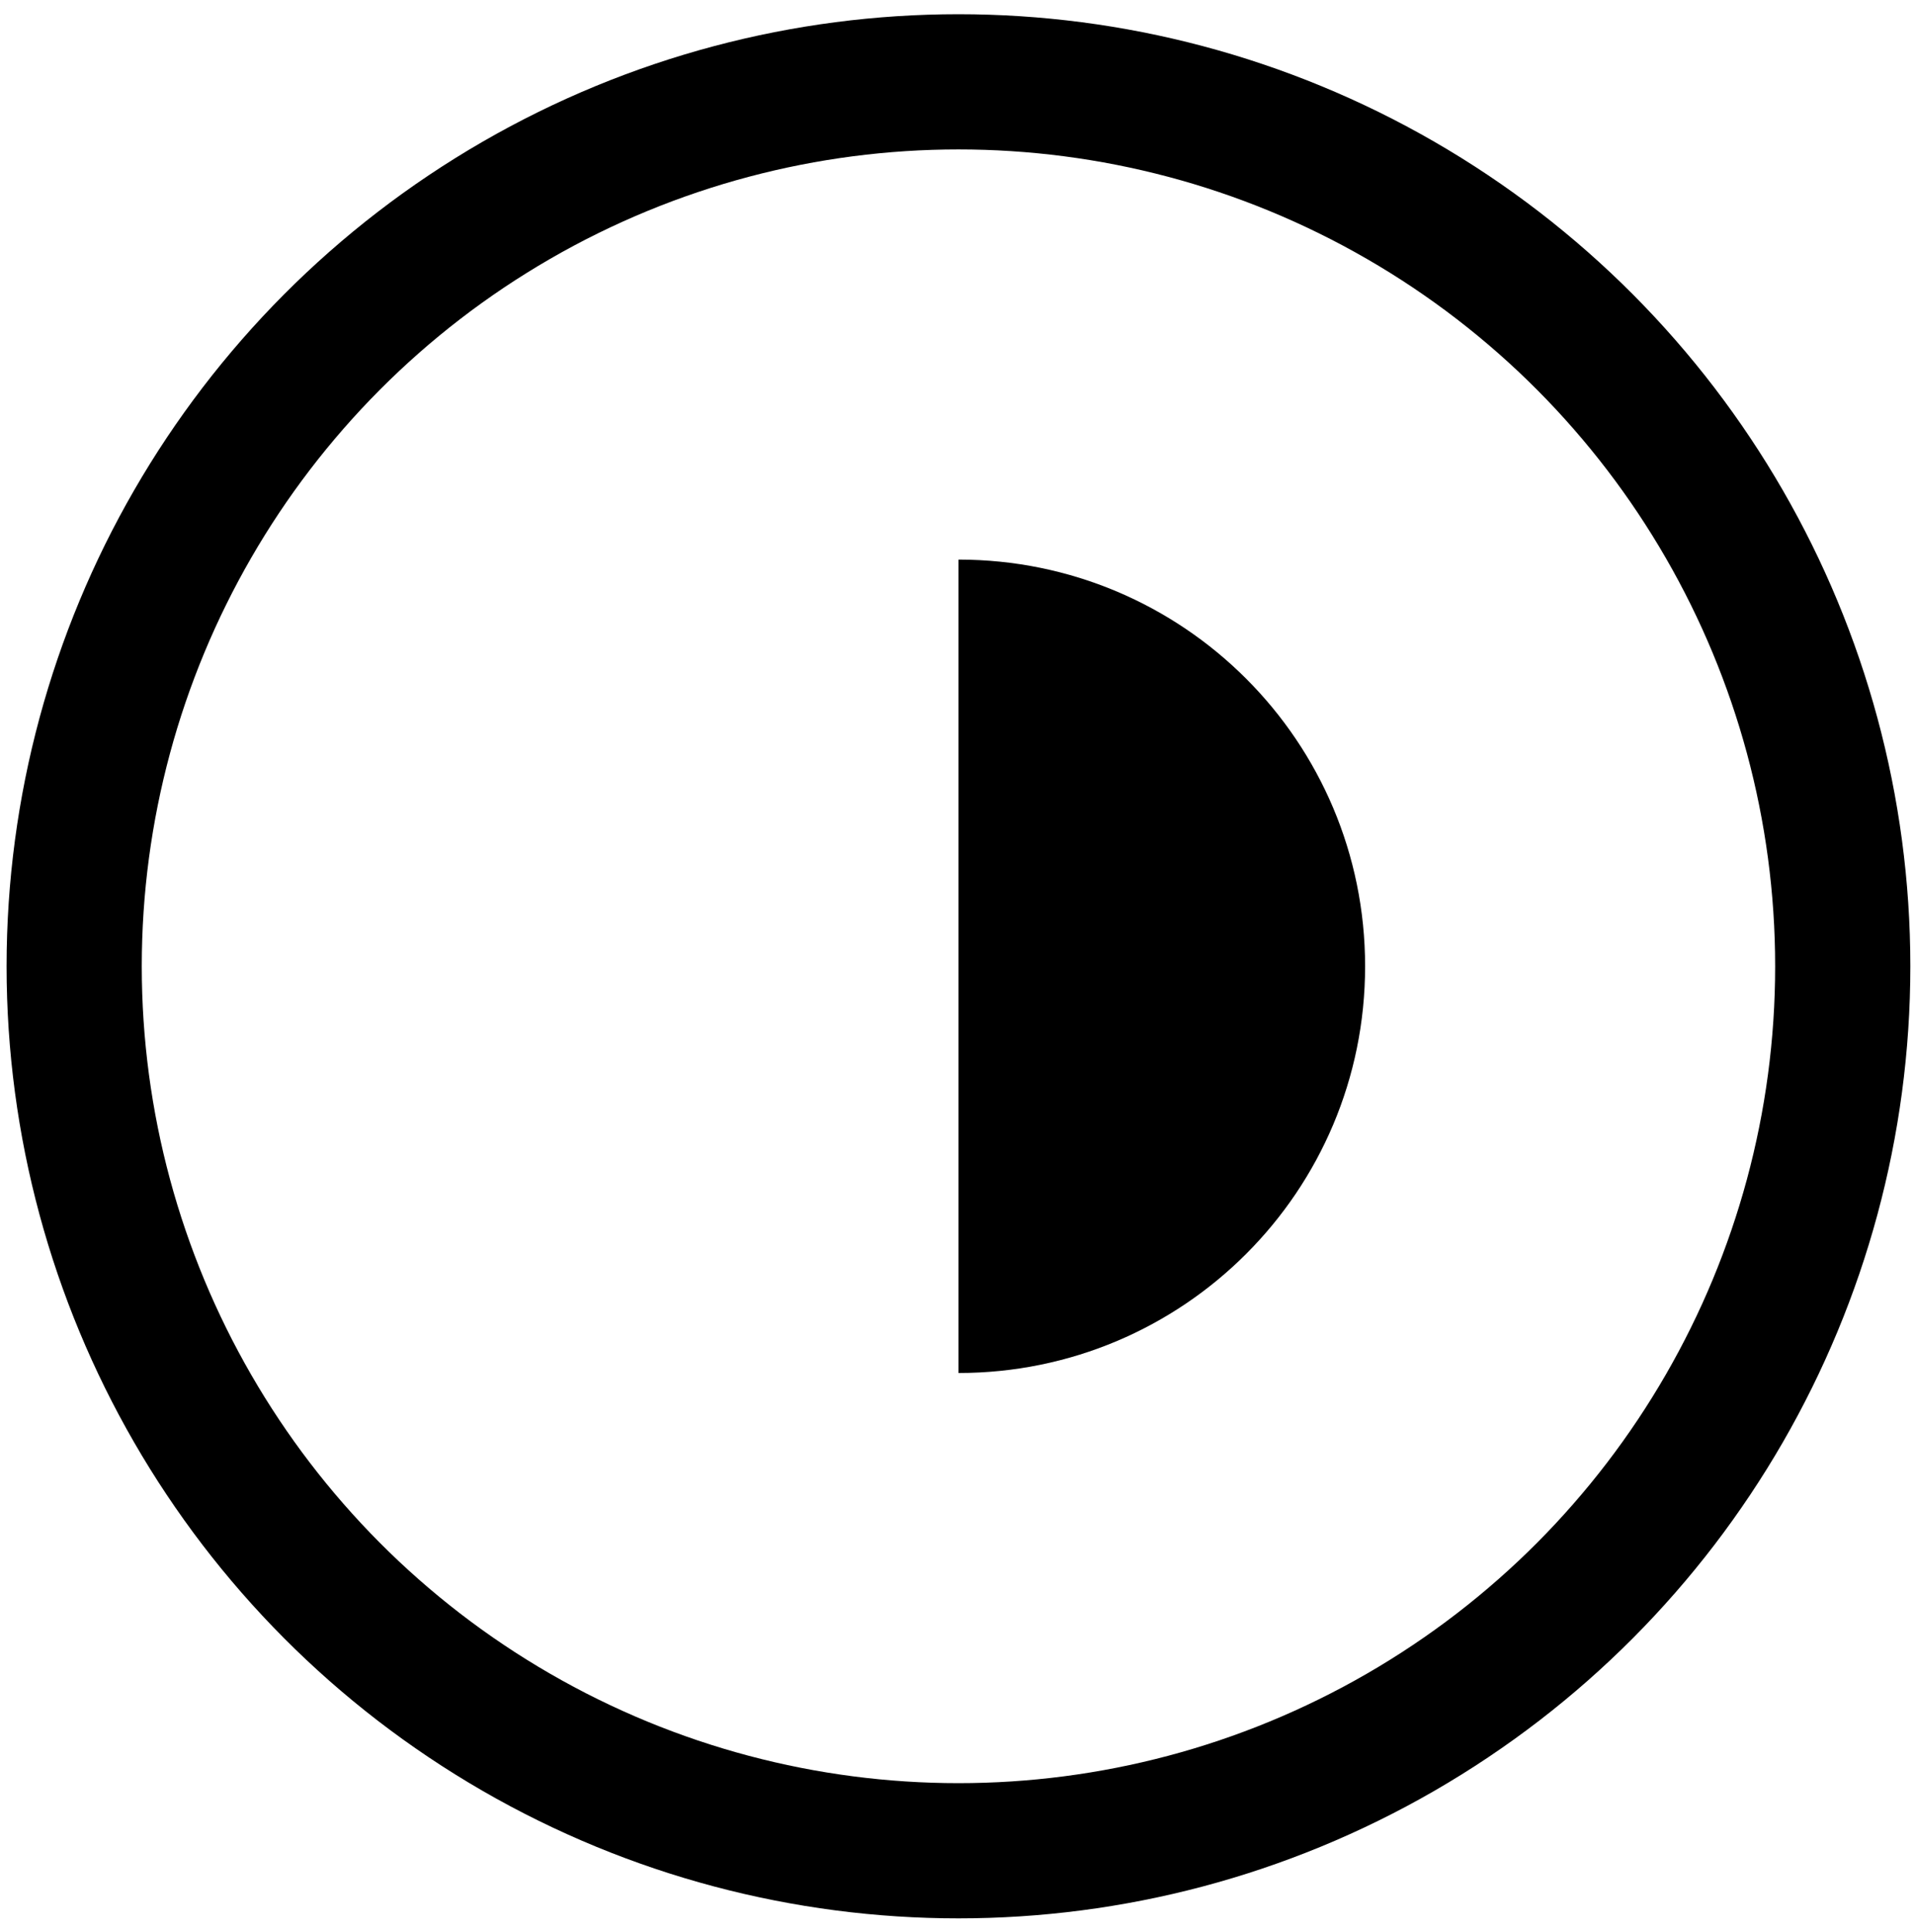 <svg xmlns="http://www.w3.org/2000/svg" width="110" height="111" fill="none"><circle cx="55.084" cy="55.523" r="50.821" stroke="#000" stroke-width="7.769"/><path fill="#000" d="M55.084 78.892c12.92 0 23.37-10.448 23.37-23.369 0-12.92-10.45-23.369-23.37-23.369v46.738z"/></svg>